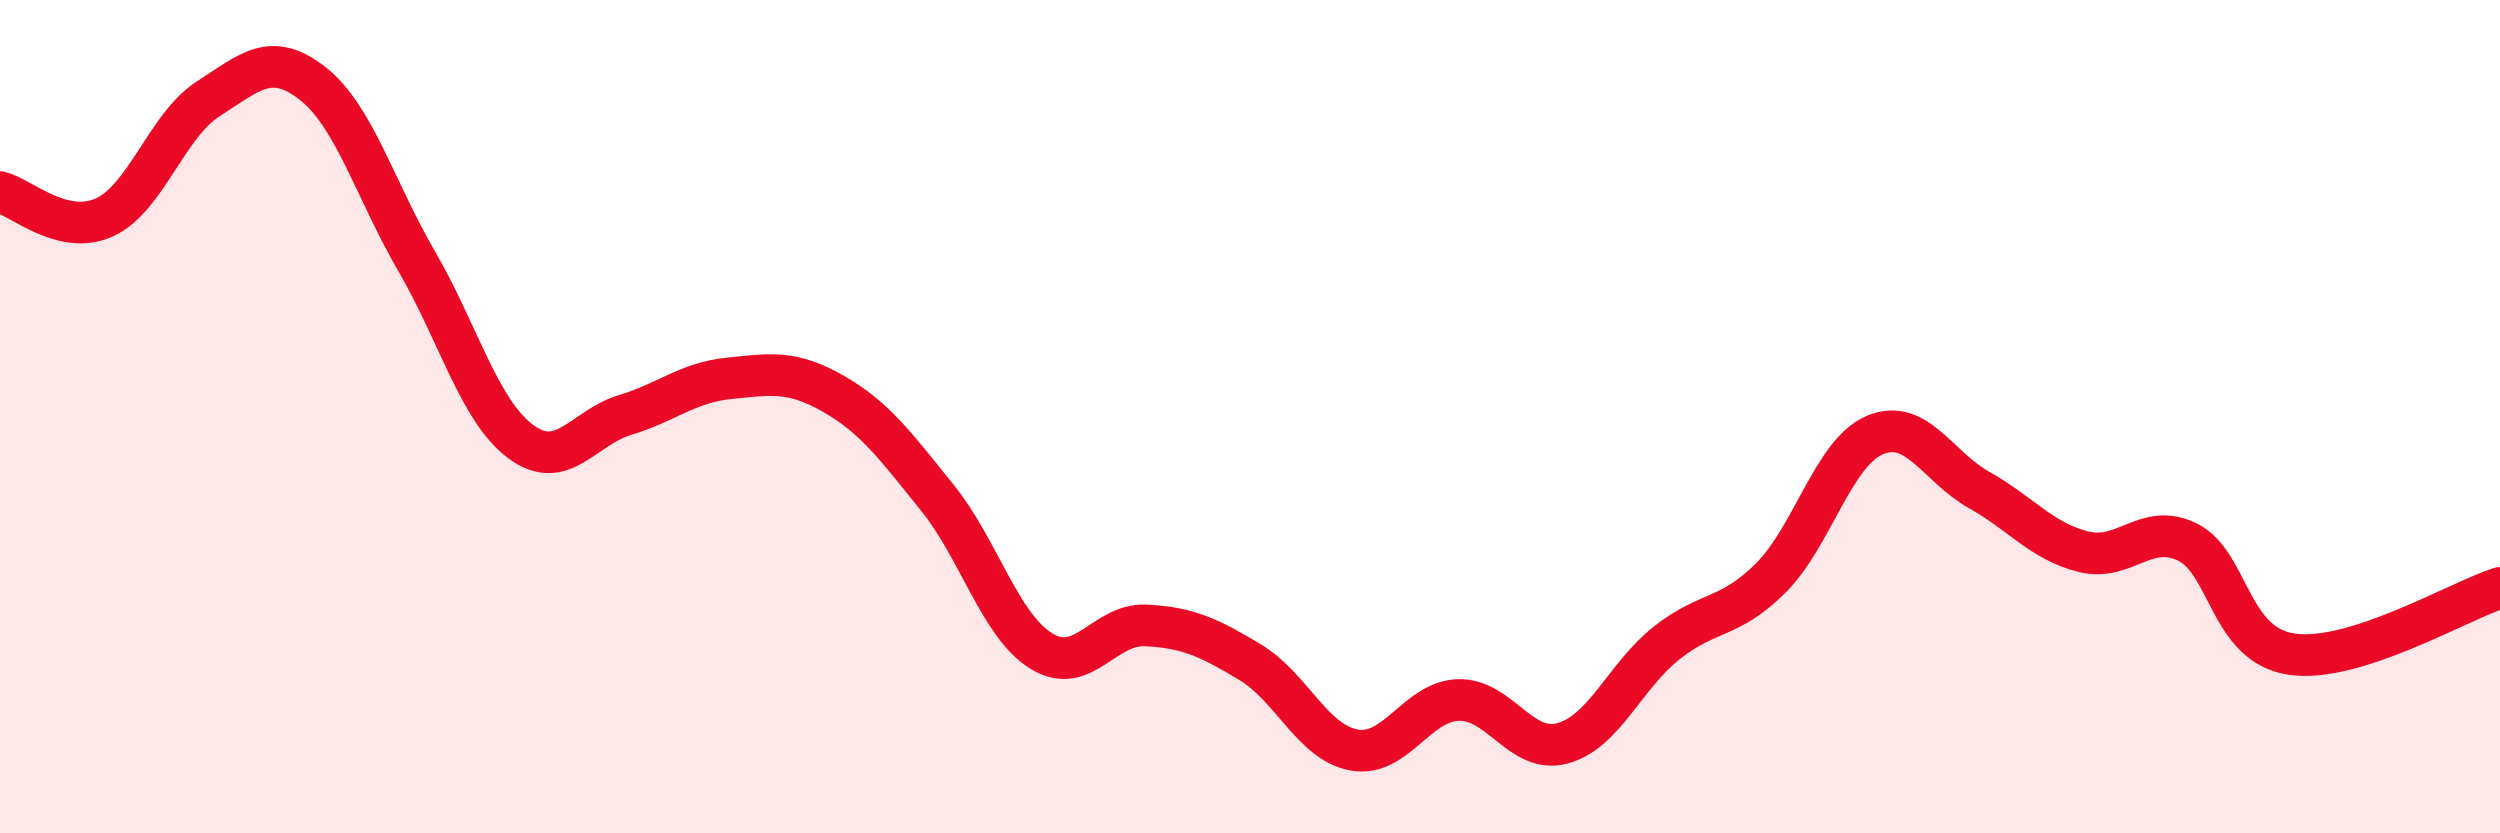 
    <svg width="60" height="20" viewBox="0 0 60 20" xmlns="http://www.w3.org/2000/svg">
      <path
        d="M 0,4.61 C 0.5,4.73 1.5,5.67 2.5,5.22 C 3.5,4.77 4,3.01 5,2.37 C 6,1.73 6.5,1.22 7.5,2 C 8.5,2.78 9,4.55 10,6.27 C 11,7.99 11.5,9.86 12.5,10.6 C 13.5,11.34 14,10.26 15,9.96 C 16,9.66 16.5,9.18 17.5,9.08 C 18.5,8.98 19,8.88 20,9.45 C 21,10.02 21.5,10.71 22.5,11.95 C 23.5,13.19 24,15.02 25,15.63 C 26,16.24 26.5,14.96 27.5,15.01 C 28.5,15.06 29,15.29 30,15.89 C 31,16.49 31.5,17.82 32.5,18 C 33.5,18.18 34,16.83 35,16.8 C 36,16.77 36.5,18.11 37.5,17.84 C 38.5,17.57 39,16.22 40,15.43 C 41,14.64 41.5,14.87 42.5,13.87 C 43.5,12.87 44,10.86 45,10.44 C 46,10.02 46.5,11.2 47.5,11.76 C 48.5,12.32 49,12.99 50,13.24 C 51,13.49 51.5,12.52 52.5,13.01 C 53.5,13.5 53.5,15.48 55,15.7 C 56.5,15.92 59,14.43 60,14.11L60 20L0 20Z"
        fill="#EB0A25"
        opacity="0.1"
        stroke-linecap="round"
        stroke-linejoin="round"
      />
      <path
        d="M 0,4.61 C 0.5,4.73 1.5,5.67 2.5,5.22 C 3.5,4.77 4,3.01 5,2.37 C 6,1.73 6.5,1.22 7.5,2 C 8.5,2.78 9,4.55 10,6.27 C 11,7.99 11.5,9.86 12.5,10.6 C 13.5,11.34 14,10.26 15,9.96 C 16,9.66 16.5,9.18 17.5,9.08 C 18.5,8.98 19,8.88 20,9.45 C 21,10.02 21.5,10.71 22.5,11.95 C 23.5,13.19 24,15.02 25,15.63 C 26,16.24 26.5,14.96 27.5,15.01 C 28.5,15.06 29,15.29 30,15.89 C 31,16.49 31.5,17.82 32.5,18 C 33.5,18.18 34,16.83 35,16.8 C 36,16.77 36.5,18.11 37.5,17.84 C 38.5,17.57 39,16.22 40,15.43 C 41,14.64 41.5,14.87 42.5,13.87 C 43.5,12.87 44,10.86 45,10.44 C 46,10.02 46.5,11.2 47.5,11.76 C 48.5,12.32 49,12.99 50,13.24 C 51,13.49 51.5,12.52 52.5,13.01 C 53.5,13.5 53.5,15.48 55,15.7 C 56.5,15.92 59,14.43 60,14.11"
        stroke="#EB0A25"
        stroke-width="1"
        fill="none"
        stroke-linecap="round"
        stroke-linejoin="round"
      />
    </svg>
  